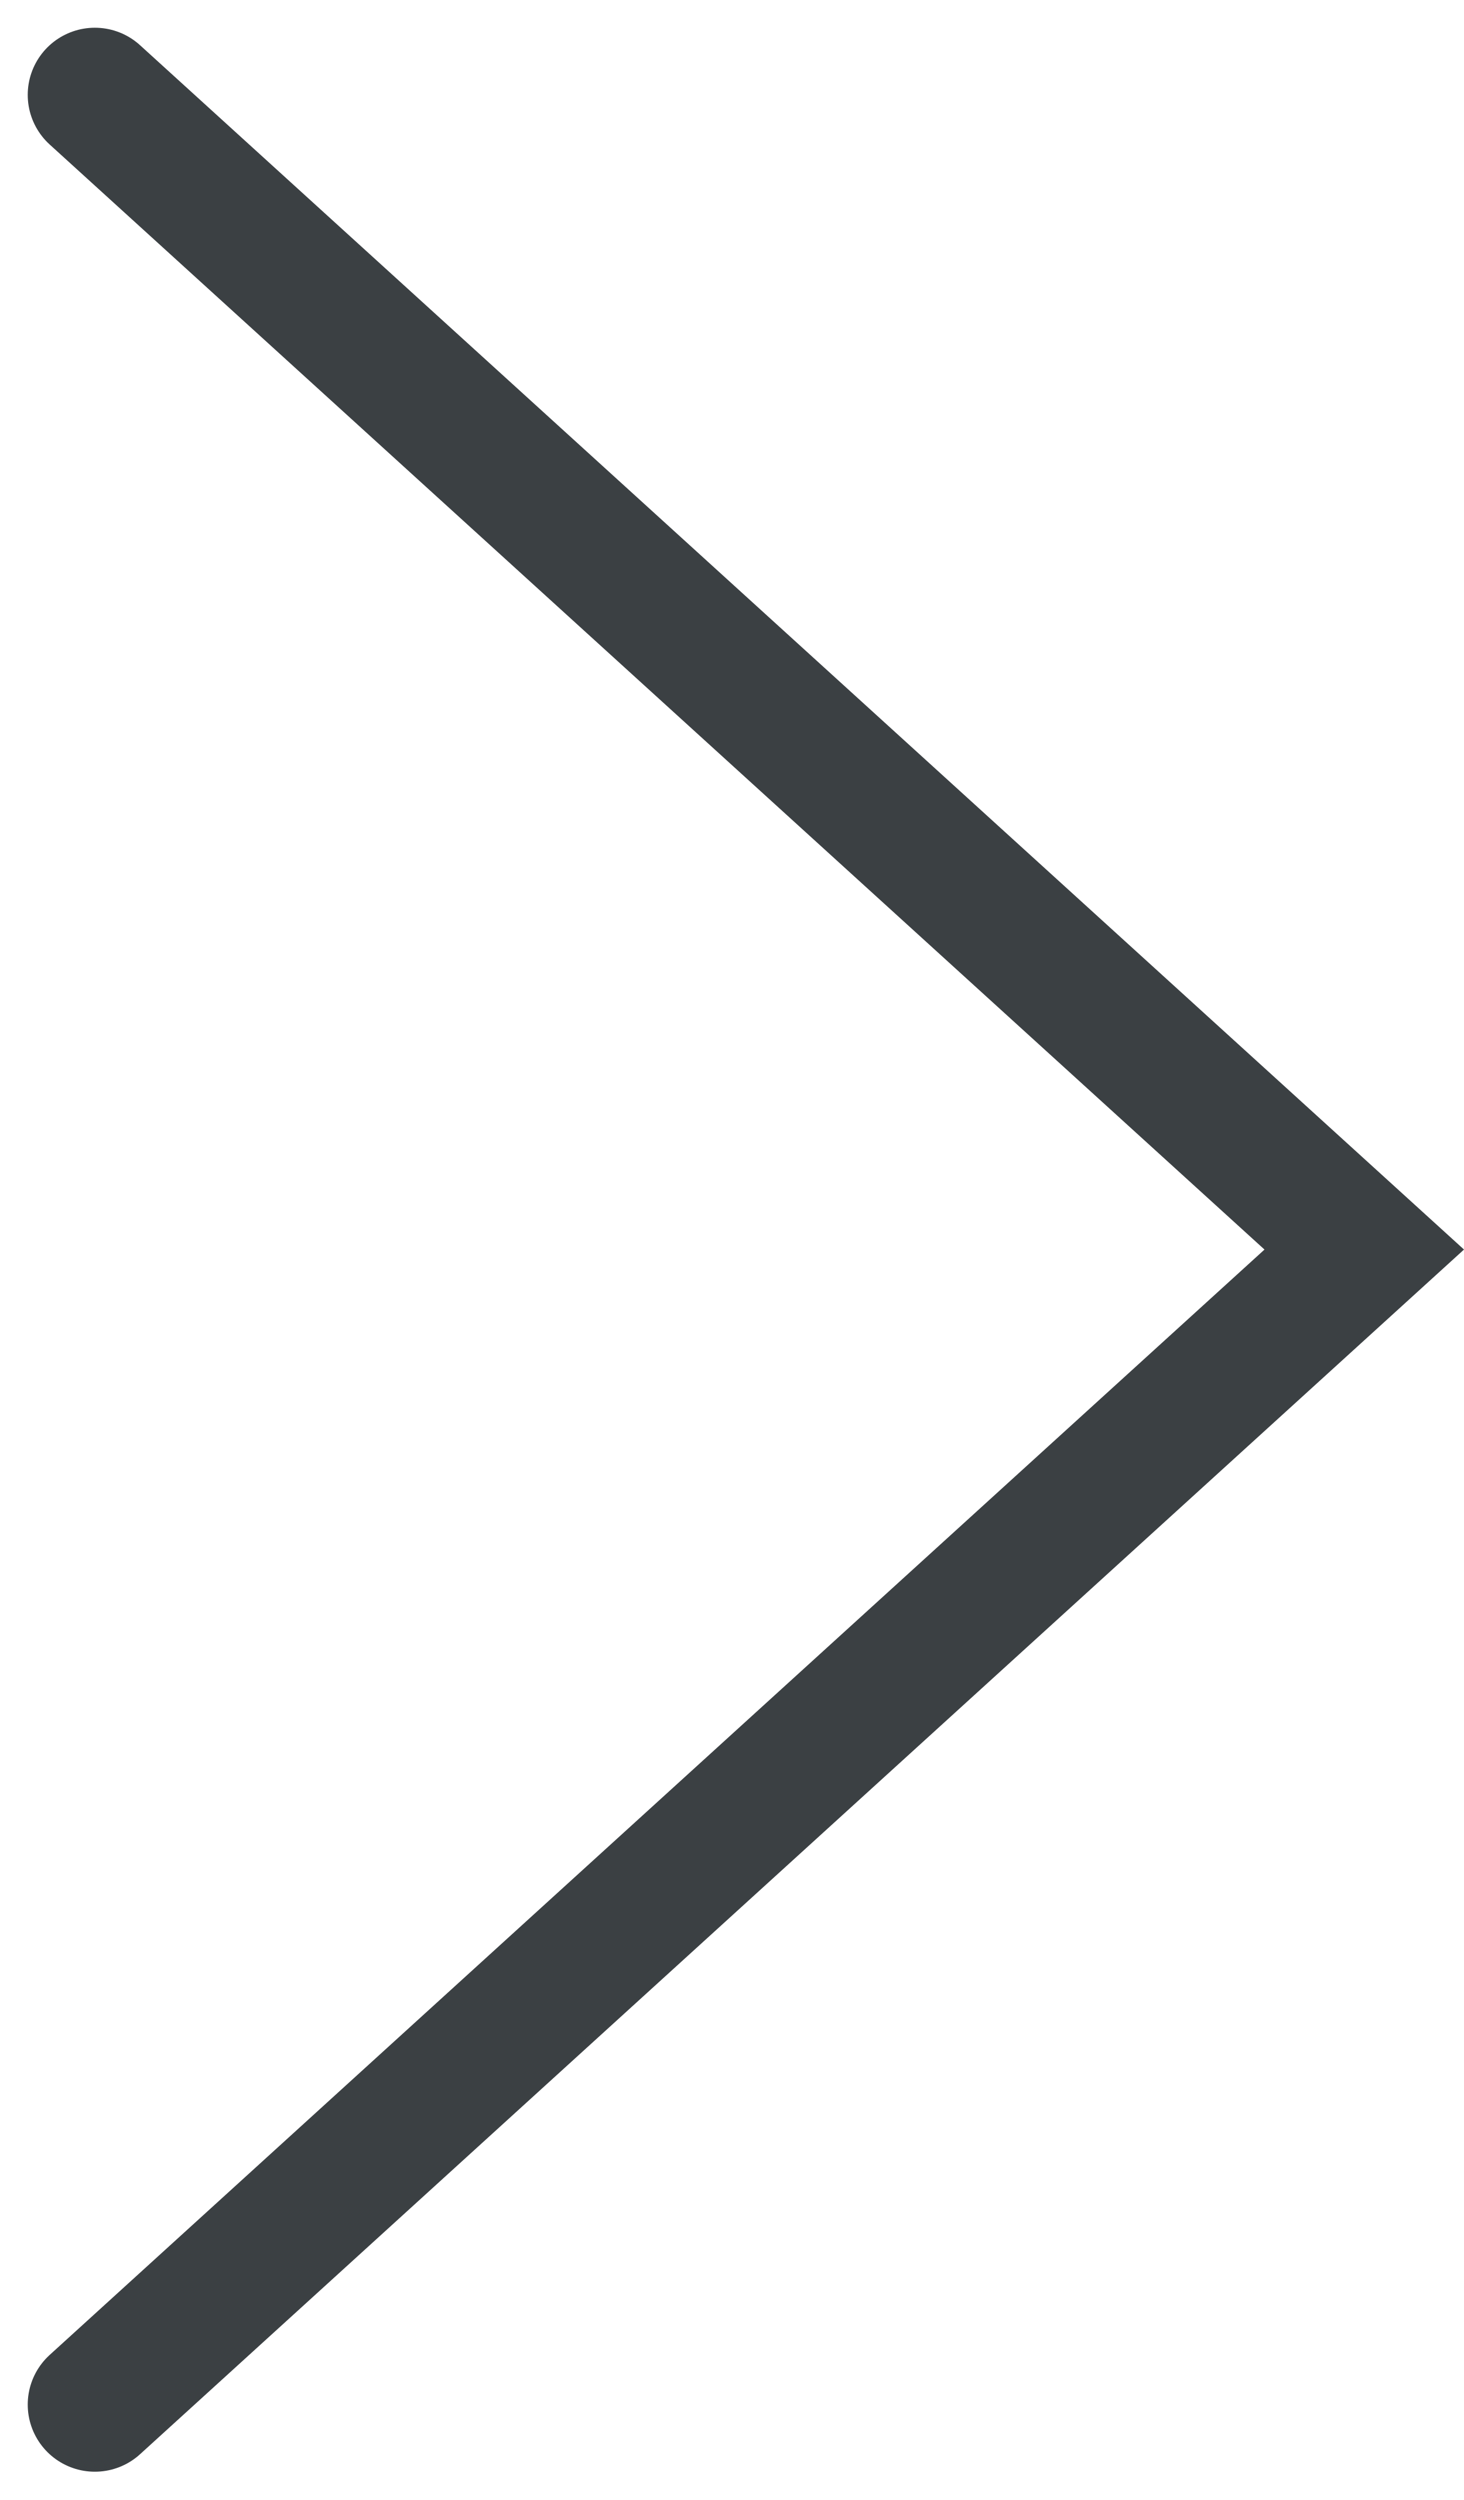 <svg xmlns="http://www.w3.org/2000/svg" width="21.808" height="37.235" viewBox="0 0 21.808 37.235">
  <path id="パス_4280" data-name="パス 4280" d="M3566.025,4173.477l18.909,17.2-18.909,17.205" transform="translate(-3564.612 -4172.064)" fill="none" stroke="#3b4043" stroke-linecap="round" stroke-width="2"/>
</svg>
